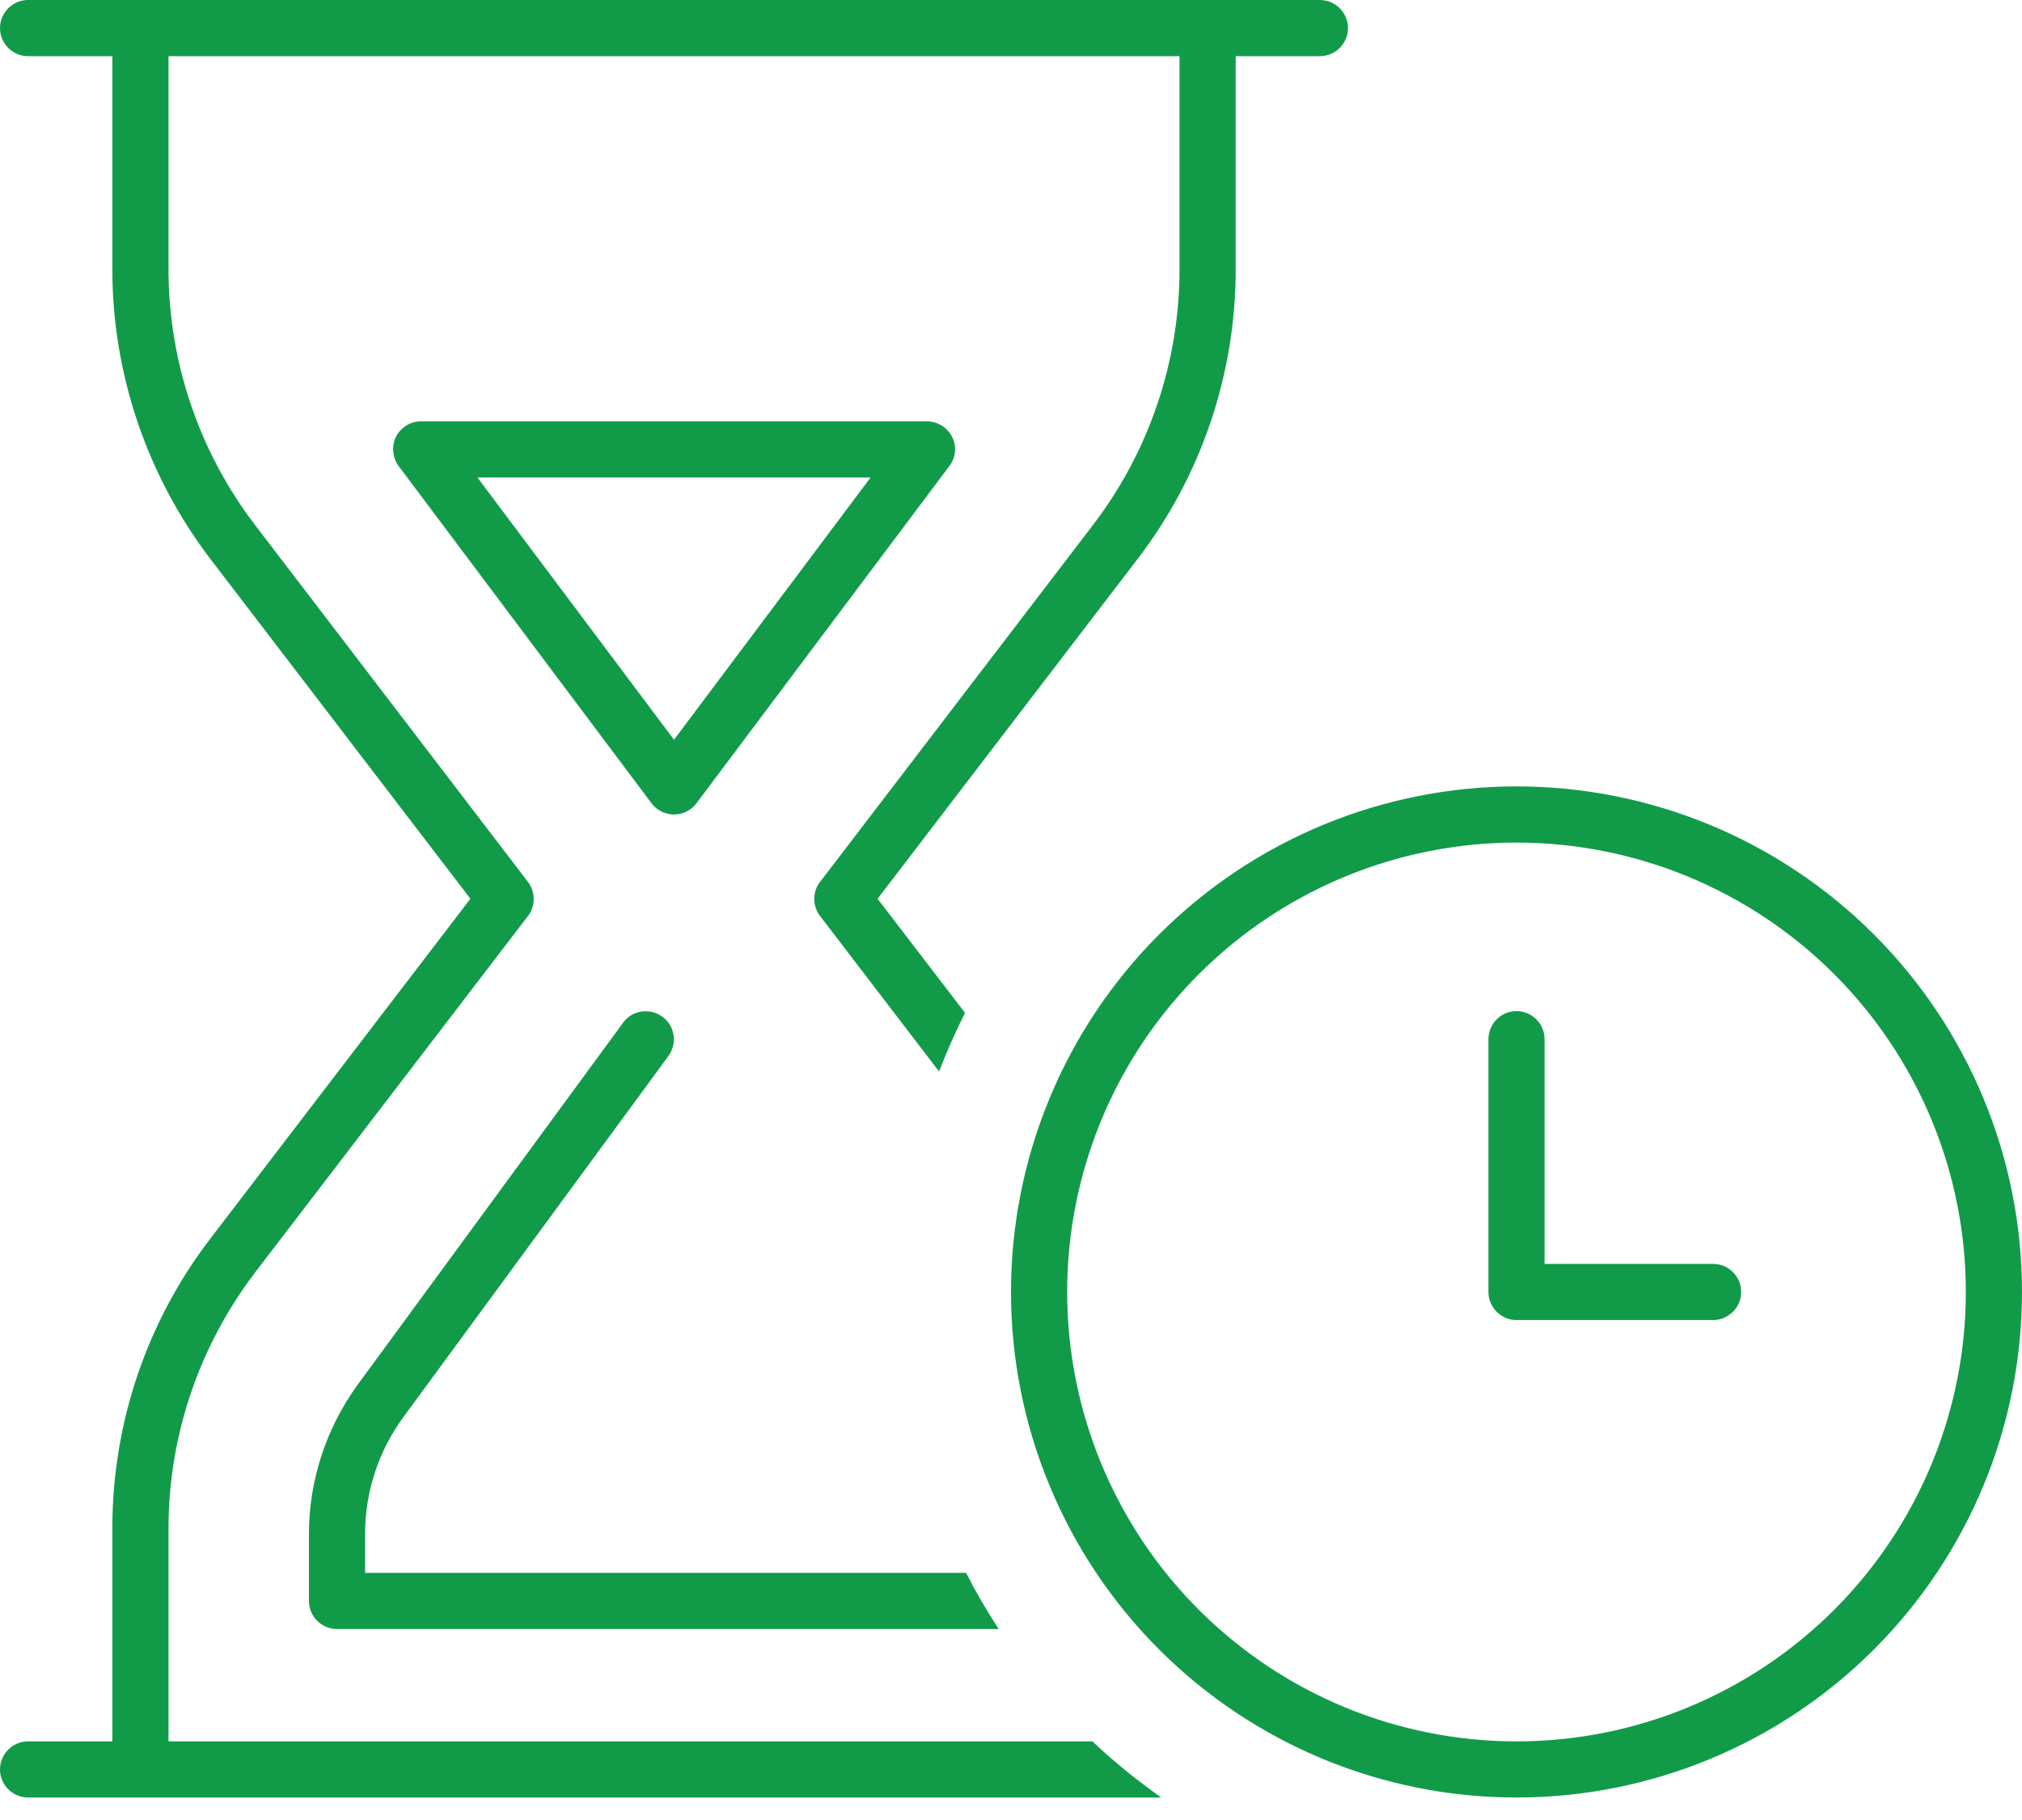 <svg width="50" height="45" viewBox="0 0 50 45" fill="none" xmlns="http://www.w3.org/2000/svg">
<g clip-path="url(#clip0_160_1953)">
<path d="M0 0.694C0 0.312 0.312 0 0.694 0H3.472H29.861H32.639C33.021 0 33.333 0.312 33.333 0.694C33.333 1.076 33.021 1.389 32.639 1.389H30.556V6.658C30.556 9.253 29.705 11.771 28.125 13.828L21.701 22.222L23.863 25.043C23.628 25.512 23.412 25.998 23.221 26.493L20.278 22.648C20.087 22.396 20.087 22.049 20.278 21.806L27.023 12.986C28.412 11.172 29.167 8.95 29.167 6.658V1.389H4.167V6.658C4.167 8.941 4.922 11.172 6.311 12.986L13.056 21.806C13.246 22.057 13.246 22.404 13.056 22.648L6.311 31.458C4.922 33.281 4.167 35.504 4.167 37.786V43.056H27.014C27.543 43.559 28.116 44.019 28.715 44.444H3.472H0.694C0.312 44.444 0 44.132 0 43.75C0 43.368 0.312 43.056 0.694 43.056H2.778V37.786C2.778 35.191 3.628 32.674 5.208 30.616L11.632 22.222L5.208 13.828C3.637 11.771 2.778 9.245 2.778 6.658V1.389H0.694C0.312 1.389 0 1.076 0 0.694ZM9.028 38.889H23.889C24.132 39.366 24.401 39.826 24.696 40.278H8.333C7.951 40.278 7.639 39.965 7.639 39.583V37.934C7.639 36.606 8.064 35.312 8.845 34.236L15.408 25.287C15.634 24.974 16.068 24.913 16.38 25.139C16.693 25.365 16.753 25.799 16.528 26.111L9.965 35.052C9.358 35.885 9.028 36.892 9.028 37.925V38.88V38.889ZM9.792 10.799C9.913 10.564 10.148 10.417 10.417 10.417H22.917C23.177 10.417 23.42 10.564 23.542 10.799C23.663 11.033 23.637 11.319 23.472 11.528L17.222 19.861C17.092 20.035 16.884 20.139 16.667 20.139C16.45 20.139 16.241 20.035 16.111 19.861L9.861 11.528C9.705 11.319 9.679 11.033 9.792 10.799ZM11.806 11.806L16.667 18.29L21.528 11.806H11.806ZM37.5 43.056C40.447 43.056 43.273 41.885 45.357 39.801C47.441 37.717 48.611 34.891 48.611 31.944C48.611 28.998 47.441 26.171 45.357 24.088C43.273 22.004 40.447 20.833 37.5 20.833C34.553 20.833 31.727 22.004 29.643 24.088C27.559 26.171 26.389 28.998 26.389 31.944C26.389 34.891 27.559 37.717 29.643 39.801C31.727 41.885 34.553 43.056 37.5 43.056ZM37.5 19.444C40.815 19.444 43.995 20.761 46.339 23.106C48.683 25.45 50 28.629 50 31.944C50 35.26 48.683 38.439 46.339 40.783C43.995 43.127 40.815 44.444 37.5 44.444C34.185 44.444 31.005 43.127 28.661 40.783C26.317 38.439 25 35.26 25 31.944C25 28.629 26.317 25.45 28.661 23.106C31.005 20.761 34.185 19.444 37.5 19.444ZM37.5 25C37.882 25 38.194 25.312 38.194 25.694V31.25H42.361C42.743 31.25 43.056 31.562 43.056 31.944C43.056 32.326 42.743 32.639 42.361 32.639H37.5C37.118 32.639 36.806 32.326 36.806 31.944V25.694C36.806 25.312 37.118 25 37.5 25Z" fill="#119B49"/>
</g>
<defs>
<clipPath id="clip0_160_1953">
<rect width="50" height="44.444" fill="white"/>
</clipPath>
</defs>
</svg>
